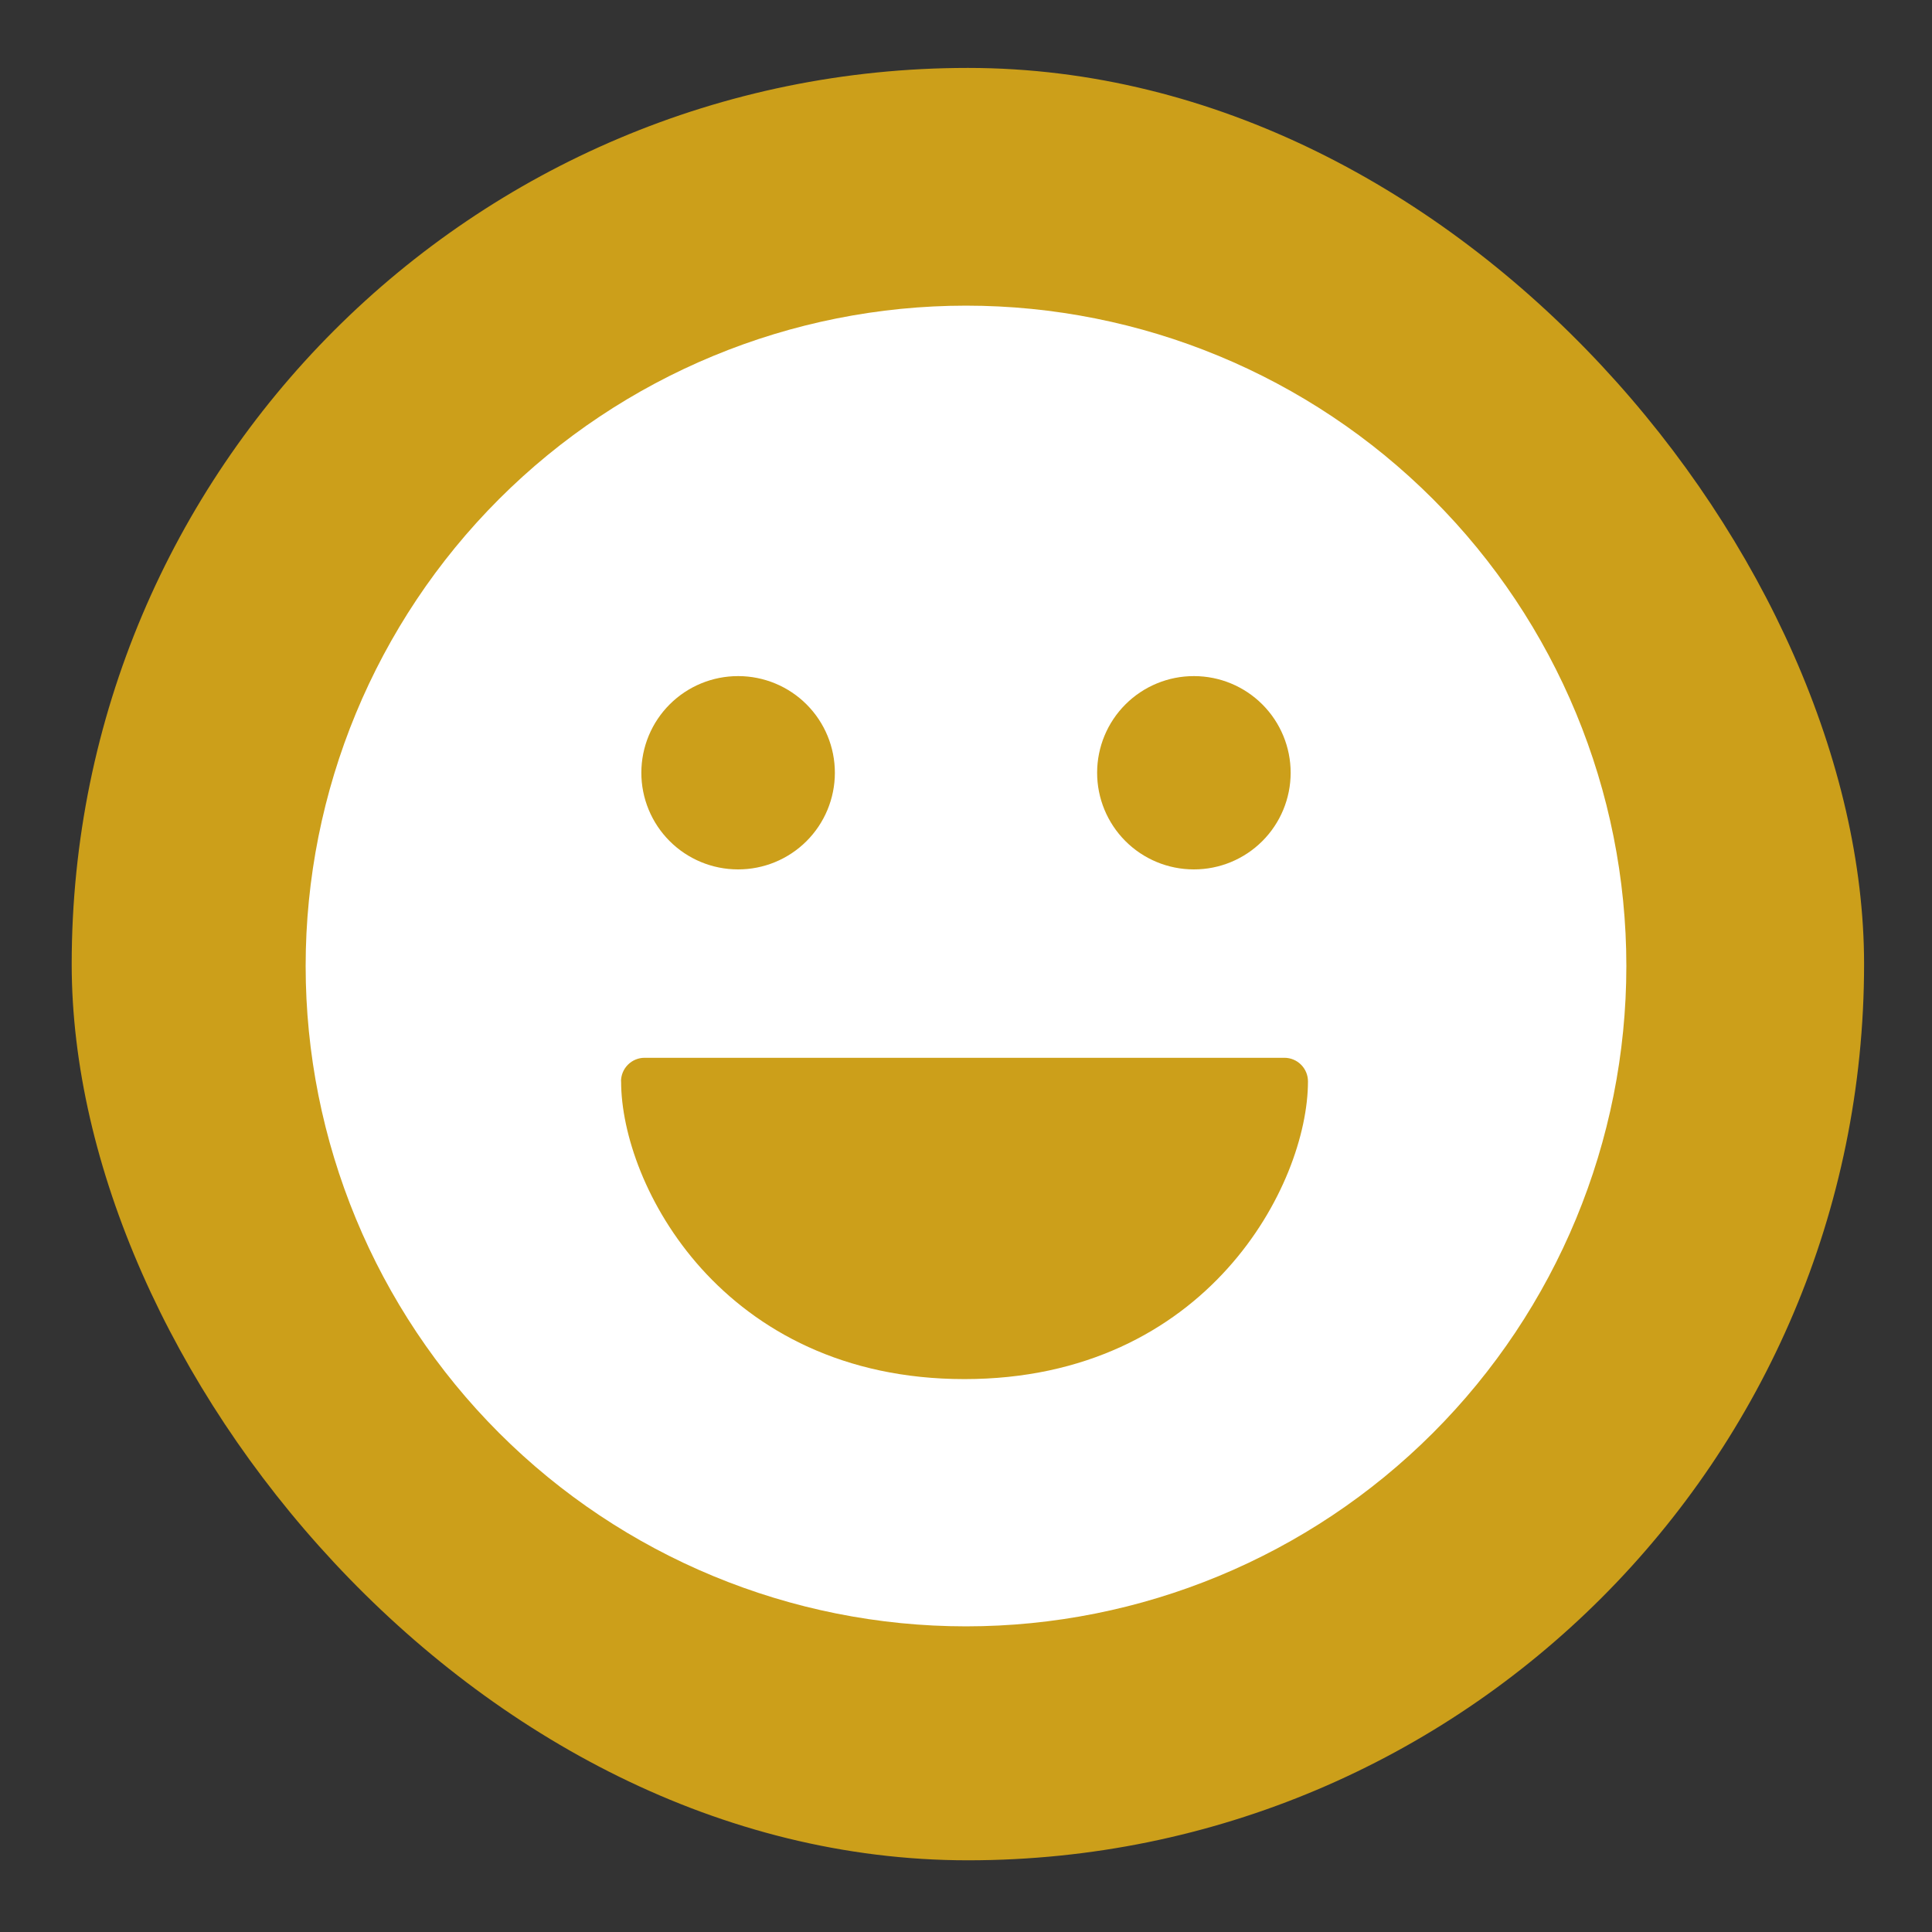 <svg width="512" height="512" viewBox="0 0 512 512" fill="none" xmlns="http://www.w3.org/2000/svg">
<rect x="0" y="0" width="512" height="512" fill="#333333" stroke="none"/>
<rect opacity="0.75" x="19" y="18" width="475" height="475" rx="237.5" fill="#FEC212"/>
<g clip-path="url(#clip0_641_19)">
<path fill-rule="evenodd" clip-rule="evenodd" d="M256 81C209.587 81 165.075 99.437 132.256 132.256C99.437 165.075 81 209.587 81 256C81 302.413 99.437 346.925 132.256 379.744C165.075 412.563 209.587 431 256 431C302.413 431 346.925 412.563 379.744 379.744C412.563 346.925 431 302.413 431 256C431 209.587 412.563 165.075 379.744 132.256C346.925 99.437 302.413 81 256 81ZM164.575 286.575C164.575 284.917 165.233 283.328 166.406 282.156C167.578 280.983 169.167 280.325 170.825 280.325H340.375C342.033 280.325 343.622 280.983 344.794 282.156C345.967 283.328 346.625 284.917 346.625 286.575C346.625 300.375 339.875 320 325.325 336.15C310.575 352.55 287.725 365.475 255.575 365.475C223.475 365.475 200.625 352.55 185.85 336.15C171.325 320 164.6 300.4 164.6 286.575H164.575ZM195.55 230.4C188.757 230.393 182.245 227.689 177.447 222.881C175.071 220.5 173.187 217.675 171.903 214.566C170.618 211.457 169.959 208.126 169.963 204.763C169.966 201.399 170.632 198.069 171.922 194.963C173.212 191.857 175.101 189.035 177.482 186.659C182.29 181.86 188.807 179.168 195.6 179.175H195.675C202.468 179.185 208.979 181.893 213.775 186.703C218.571 191.514 221.26 198.032 221.25 204.825C221.24 211.618 218.532 218.129 213.722 222.925C208.911 227.721 202.393 230.41 195.6 230.4H195.55ZM316.325 230.4C309.532 230.39 303.021 227.682 298.225 222.872C293.429 218.061 290.74 211.543 290.75 204.75C290.76 197.957 293.468 191.446 298.278 186.65C303.089 181.854 309.607 179.165 316.4 179.175H316.45C323.243 179.182 329.755 181.886 334.553 186.694C339.352 191.502 342.044 198.02 342.037 204.812C342.031 211.605 339.326 218.117 334.518 222.916C329.71 227.715 323.193 230.407 316.4 230.4H316.325Z" fill="white"/>
</g>
<defs>
<clipPath id="clip0_641_19">
<rect width="350" height="350" fill="white" transform="translate(81 81)"/>
</clipPath>
</defs>
</svg>
